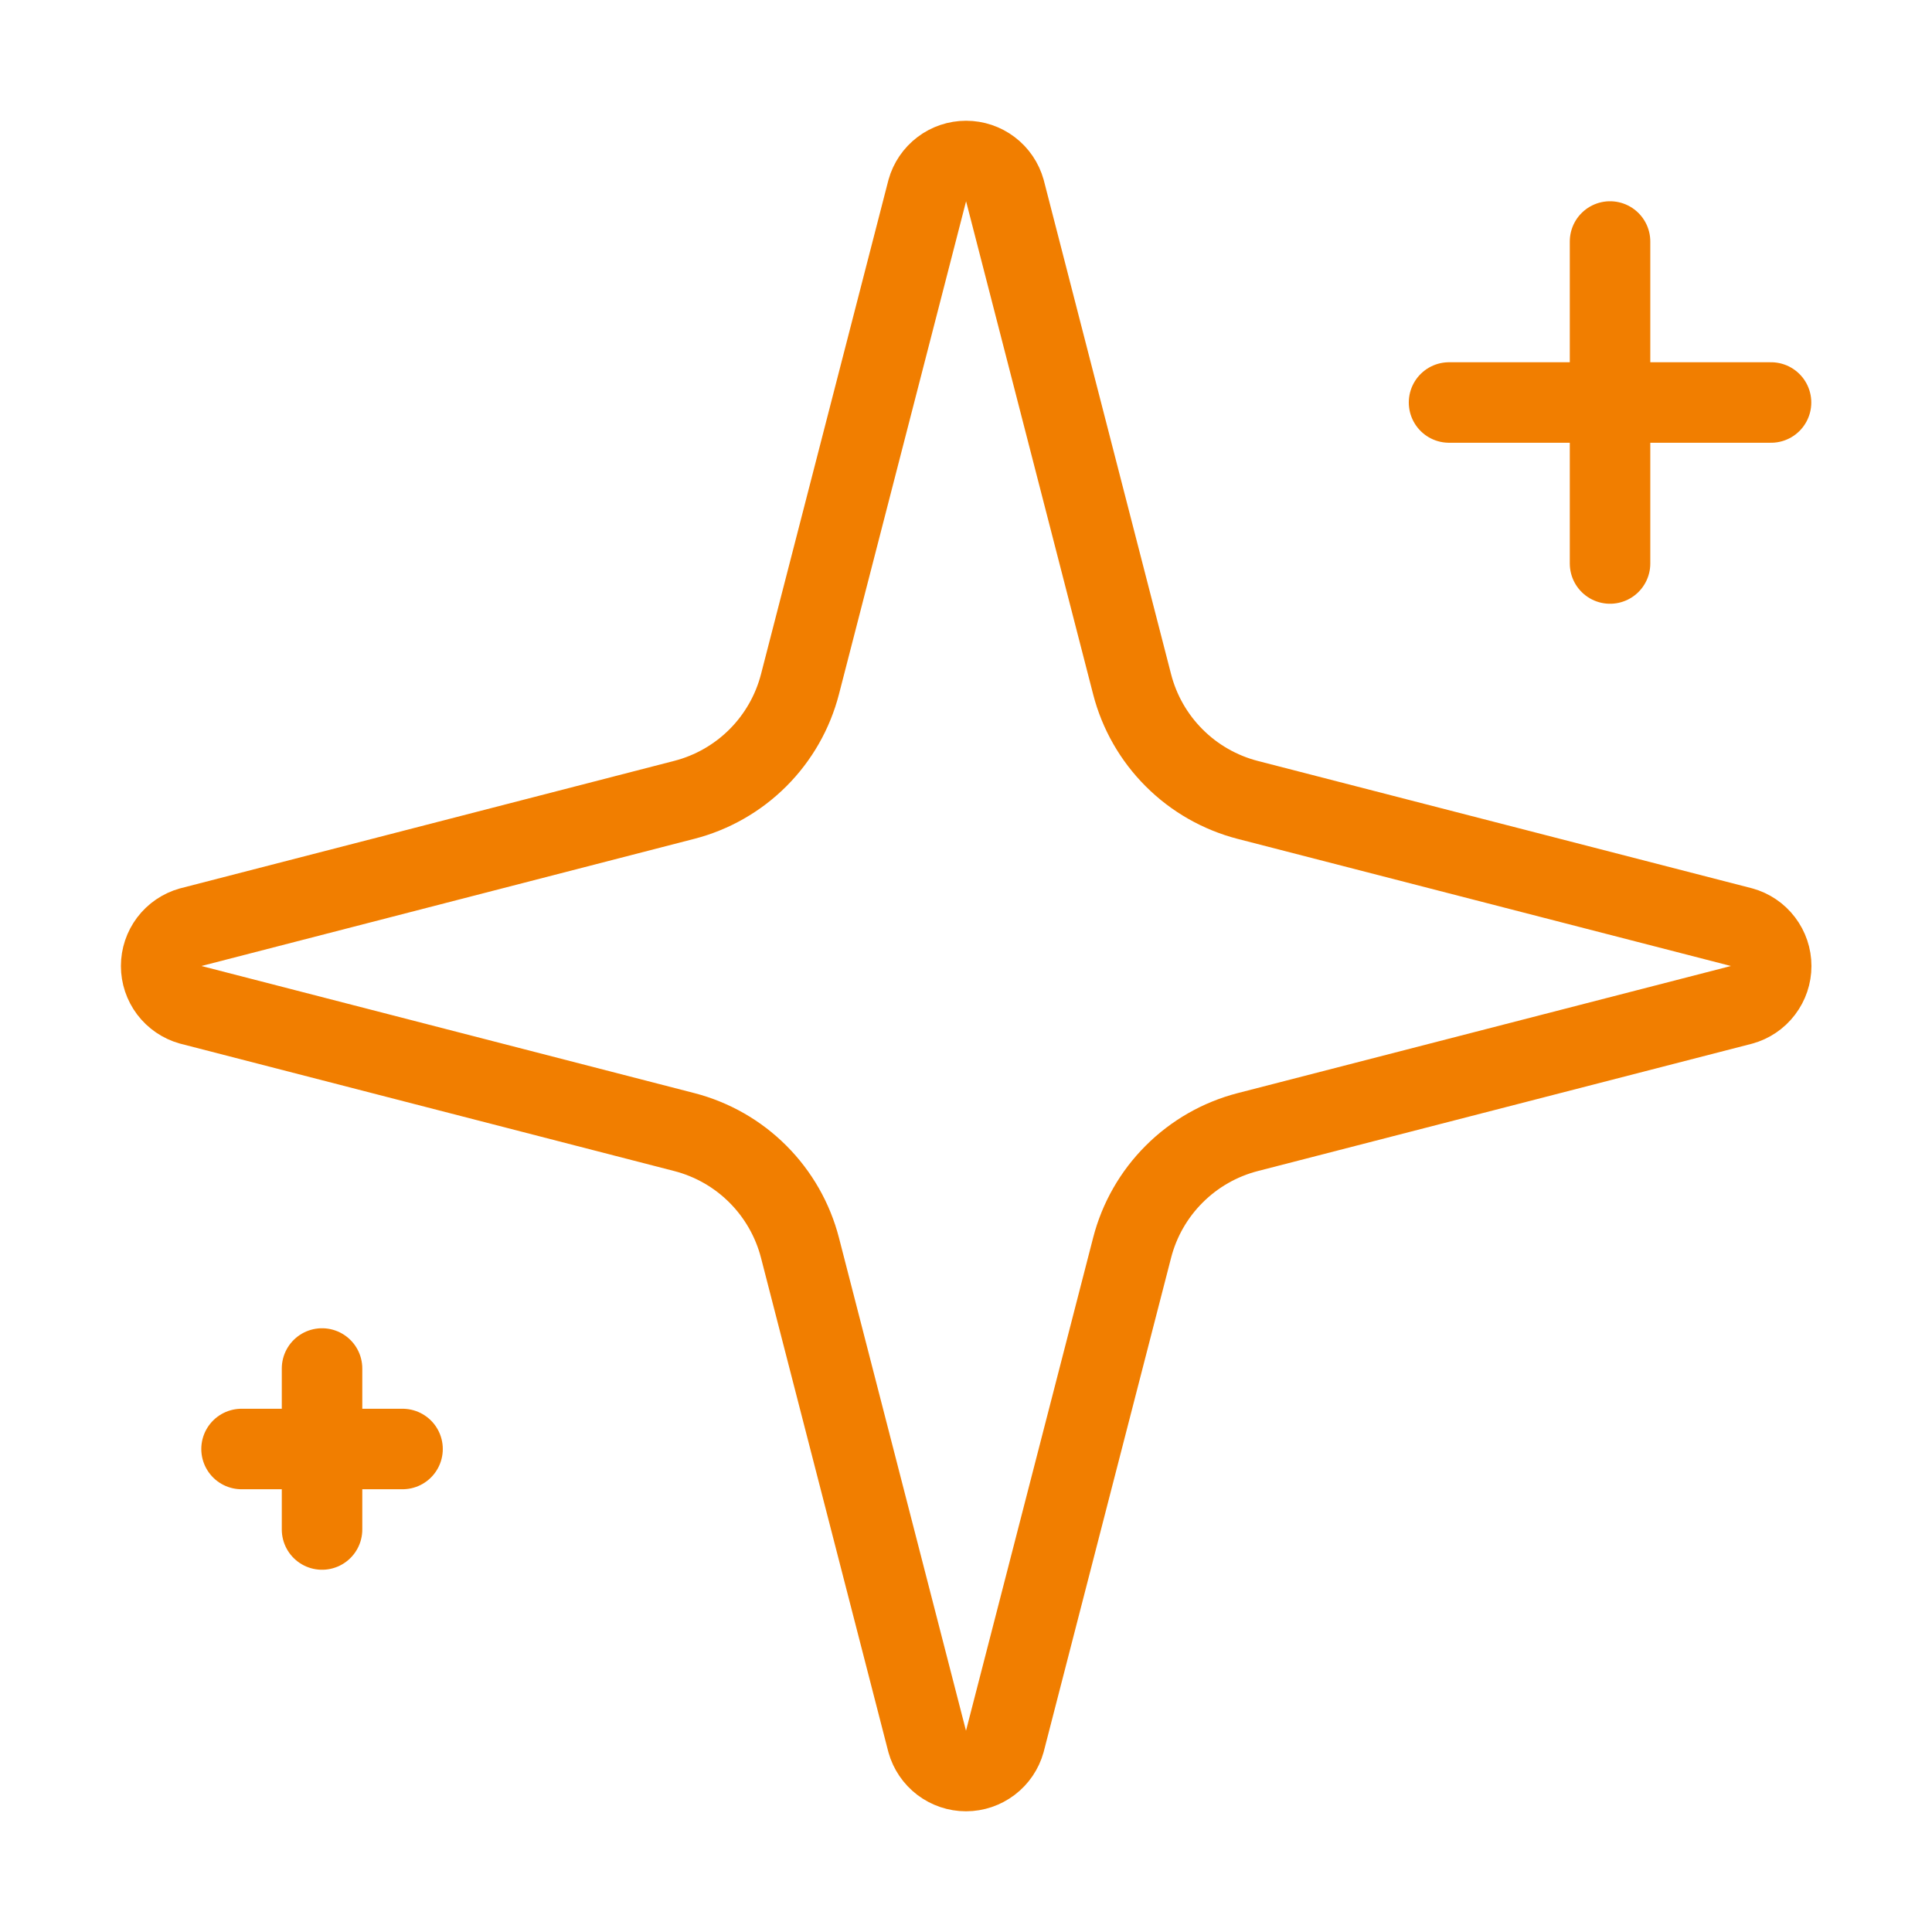 <svg width="48" height="48" viewBox="0 0 48 48" fill="none" xmlns="http://www.w3.org/2000/svg">
<path d="M40.001 6V14M44.001 10H36.001M8.001 34V38M10.001 36H6.001M19.875 31C19.696 30.308 19.335 29.676 18.83 29.171C18.325 28.665 17.693 28.305 17.001 28.126L4.731 24.962C4.522 24.903 4.337 24.776 4.206 24.603C4.075 24.429 4.004 24.218 4.004 24C4.004 23.782 4.075 23.571 4.206 23.397C4.337 23.224 4.522 23.097 4.731 23.038L17.001 19.872C17.693 19.694 18.324 19.333 18.83 18.828C19.335 18.323 19.696 17.692 19.875 17L23.039 4.73C23.098 4.52 23.224 4.335 23.398 4.203C23.571 4.071 23.784 4 24.002 4C24.22 4 24.432 4.071 24.606 4.203C24.78 4.335 24.906 4.52 24.965 4.73L28.127 17C28.305 17.692 28.666 18.324 29.172 18.829C29.677 19.335 30.309 19.695 31.001 19.874L43.271 23.036C43.482 23.094 43.668 23.22 43.8 23.394C43.933 23.568 44.005 23.781 44.005 24C44.005 24.219 43.933 24.432 43.8 24.606C43.668 24.78 43.482 24.906 43.271 24.964L31.001 28.126C30.309 28.305 29.677 28.665 29.172 29.171C28.666 29.676 28.305 30.308 28.127 31L24.963 43.27C24.904 43.48 24.778 43.665 24.604 43.797C24.43 43.929 24.218 44.001 24 44.001C23.782 44.001 23.569 43.929 23.395 43.797C23.222 43.665 23.096 43.48 23.037 43.27L19.875 31Z" stroke="#F17E00" stroke-width="2" stroke-linecap="round" stroke-linejoin="round"/>
</svg>
